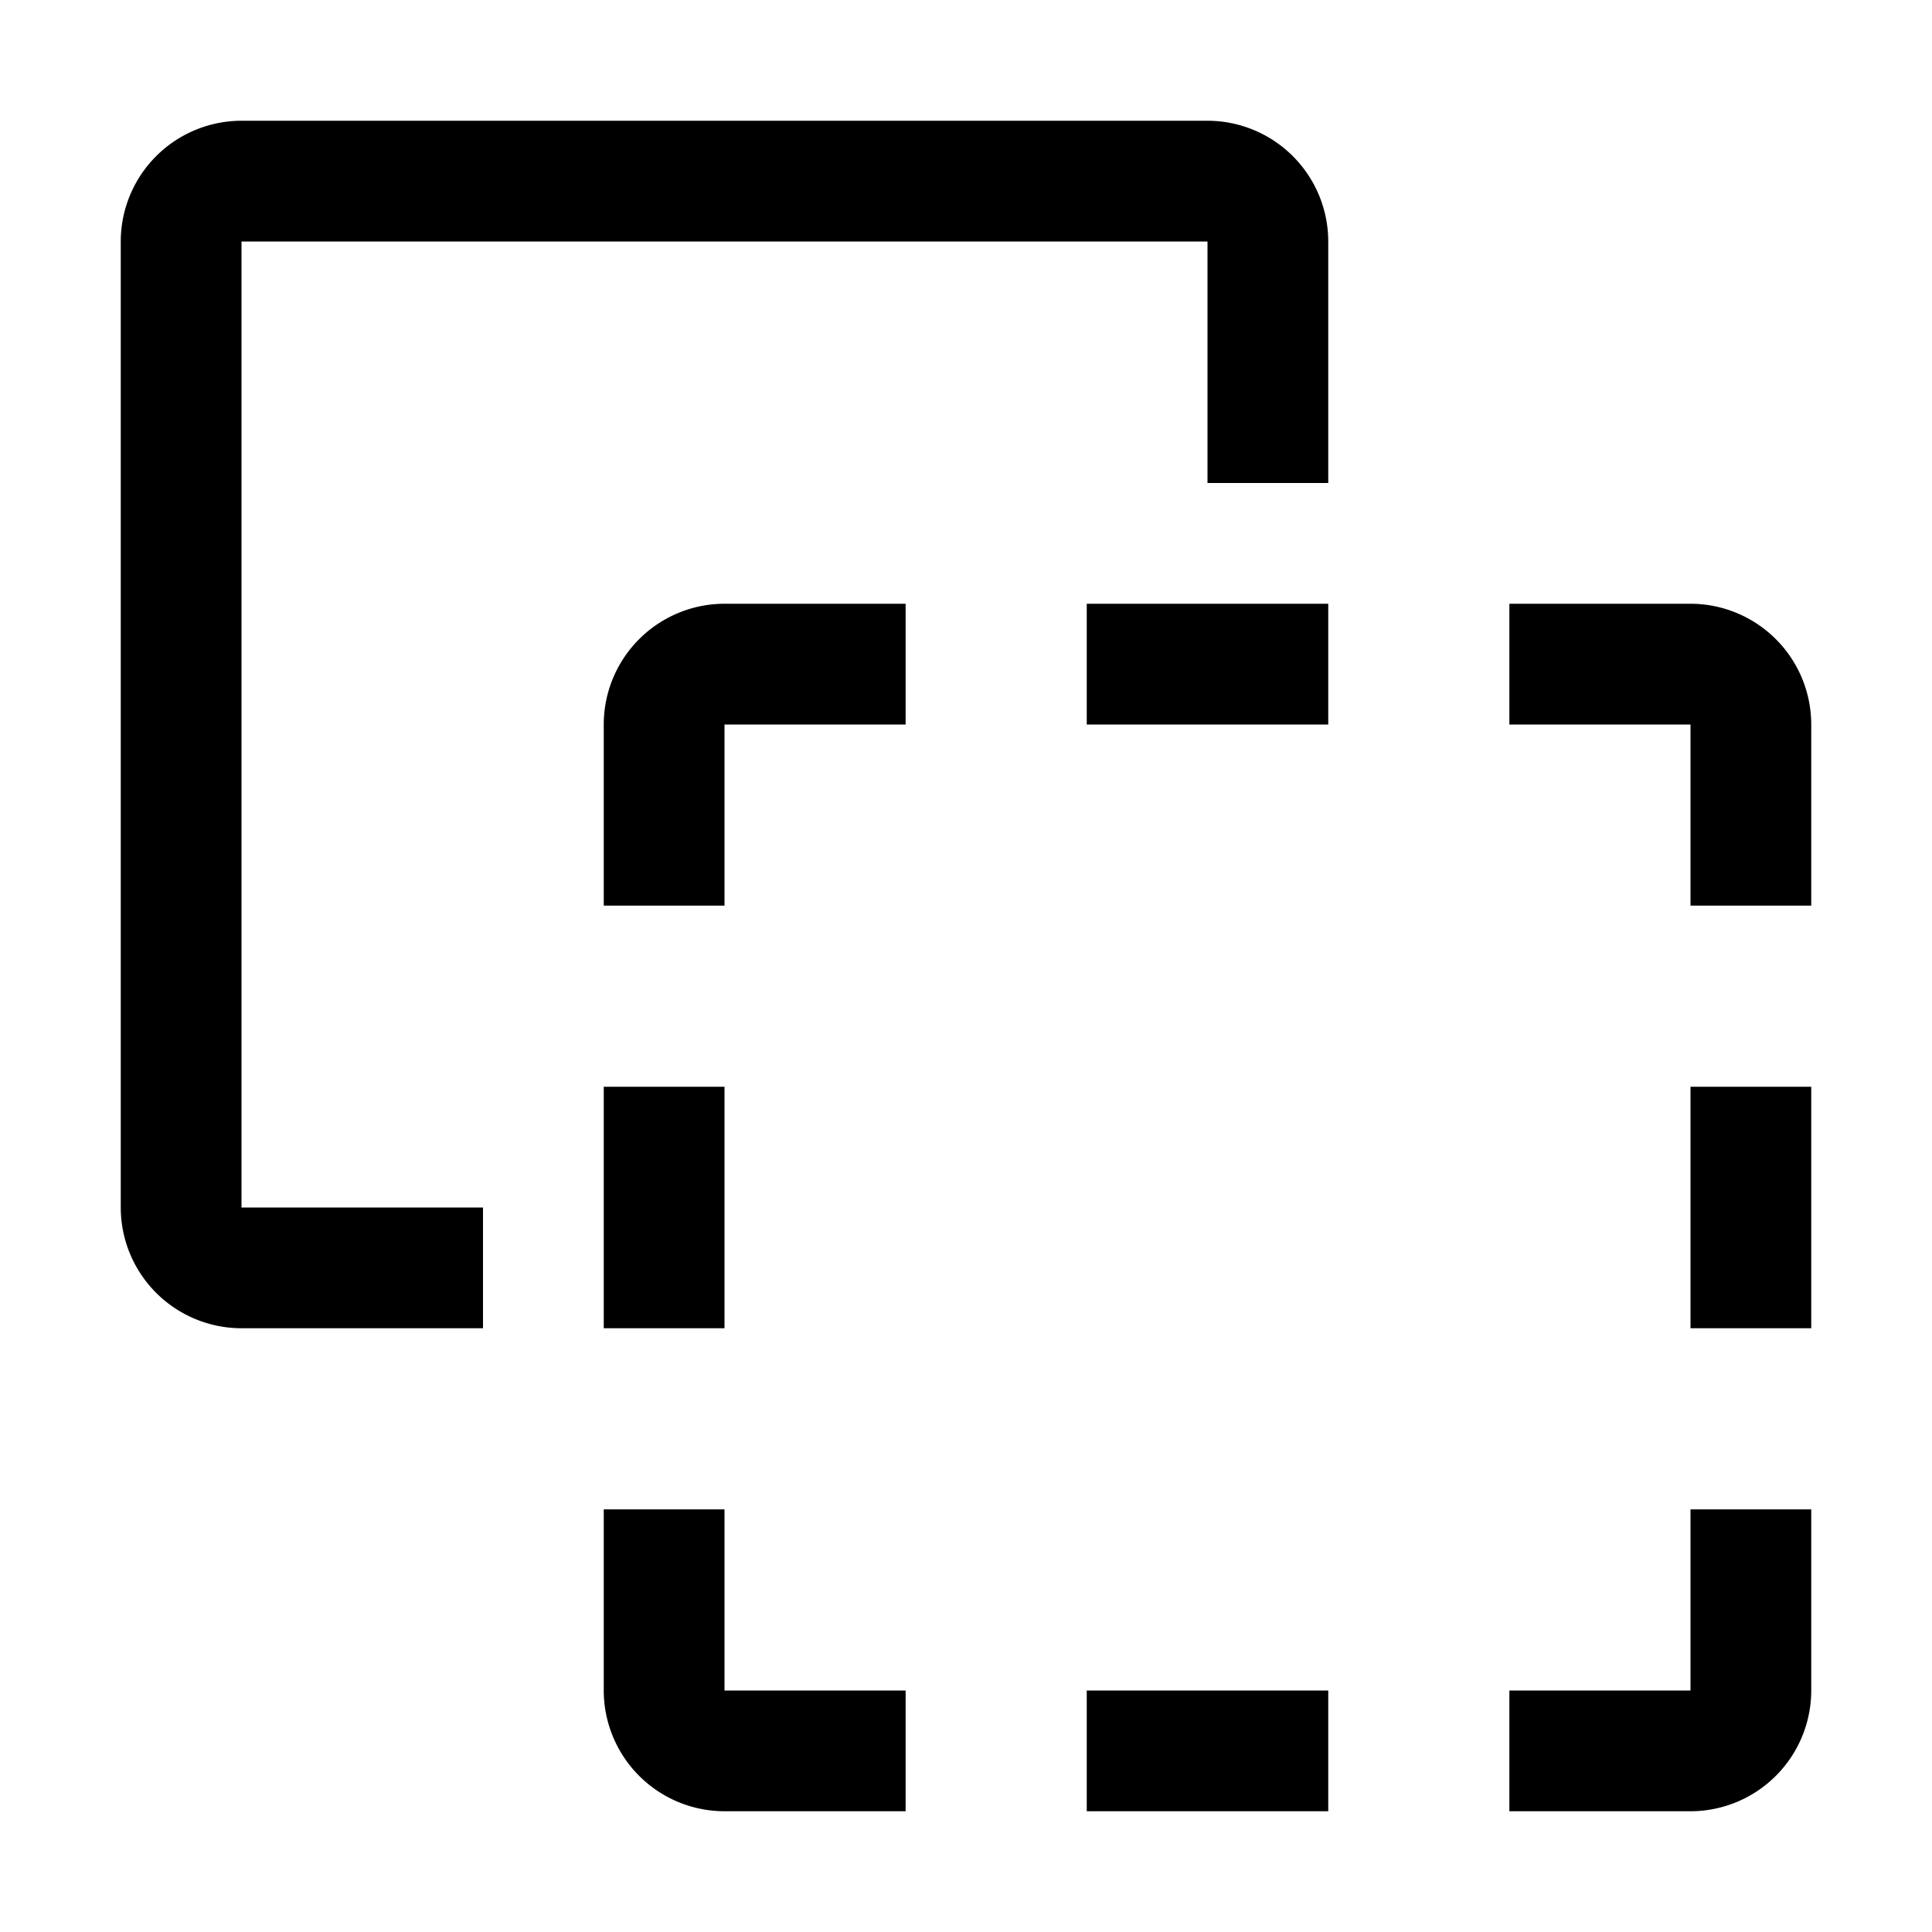 <?xml version="1.0" encoding="utf-8"?>
<!-- Generator: www.svgicons.com -->
<svg xmlns="http://www.w3.org/2000/svg" width="800" height="800" viewBox="0 0 32 32">
<path fill="currentColor" d="M12 15h-2v-3a2.002 2.002 0 0 1 2-2h3v2h-3zm3 15h-3a2.002 2.002 0 0 1-2-2v-3h2v3h3zm3-2h4v2h-4zm10 2h-3v-2h3v-3h2v3a2.002 2.002 0 0 1-2 2M10 18h2v4h-2zm18 0h2v4h-2zm2-3h-2v-3h-3v-2h3a2.002 2.002 0 0 1 2 2zm-12-5h4v2h-4z"/><path fill="currentColor" d="M8 22H4a2.002 2.002 0 0 1-2-2V4a2.002 2.002 0 0 1 2-2h16a2.002 2.002 0 0 1 2 2v4h-2V4H4v16h4Z"/>
</svg>
